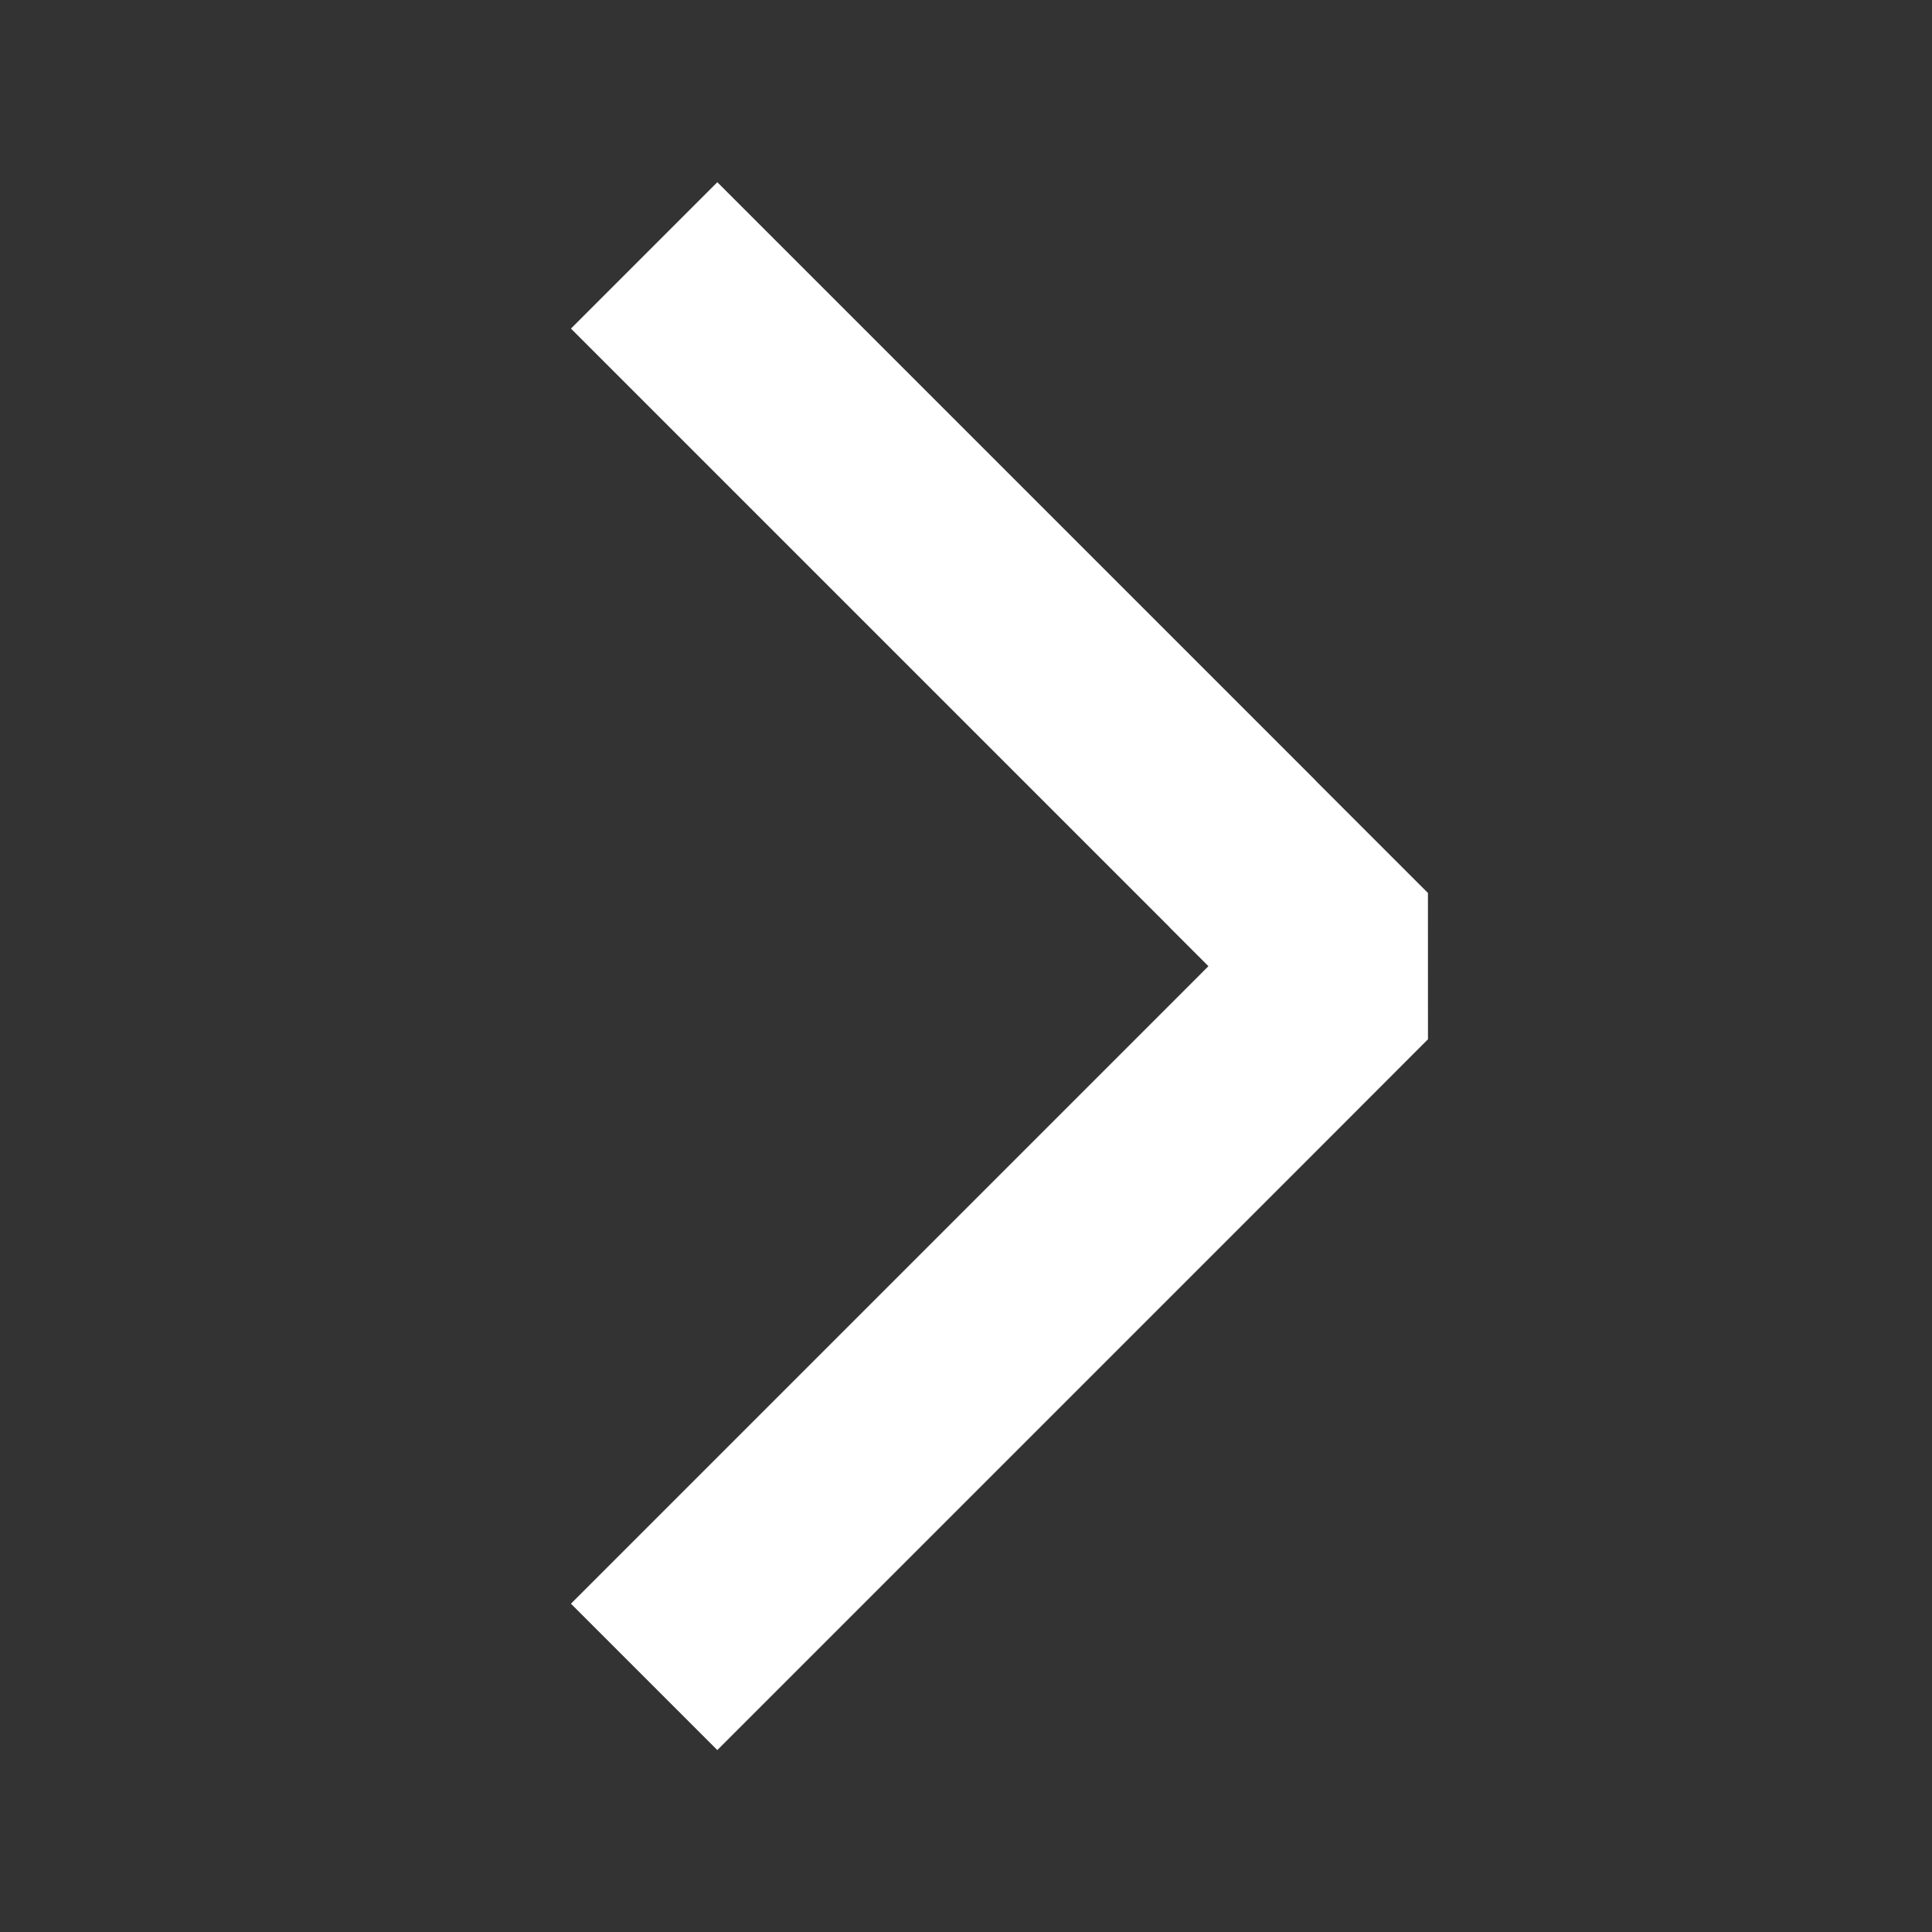 <?xml version="1.0" encoding="UTF-8"?> <svg xmlns="http://www.w3.org/2000/svg" width="14" height="14" viewBox="0 0 14 14" fill="none"><rect x="0" y="0" width="14" height="14" fill="#333333" stroke="none"/><path d="M5.198 11.621L9.001 7.818L9.817 7.001L9.007 6.191C9.005 6.189 9.003 6.186 9.001 6.184L5.198 2.381" stroke="white" stroke-width="1.5" stroke-miterlimit="10" stroke-linecap="square" stroke-linejoin="bevel"></path></svg> 